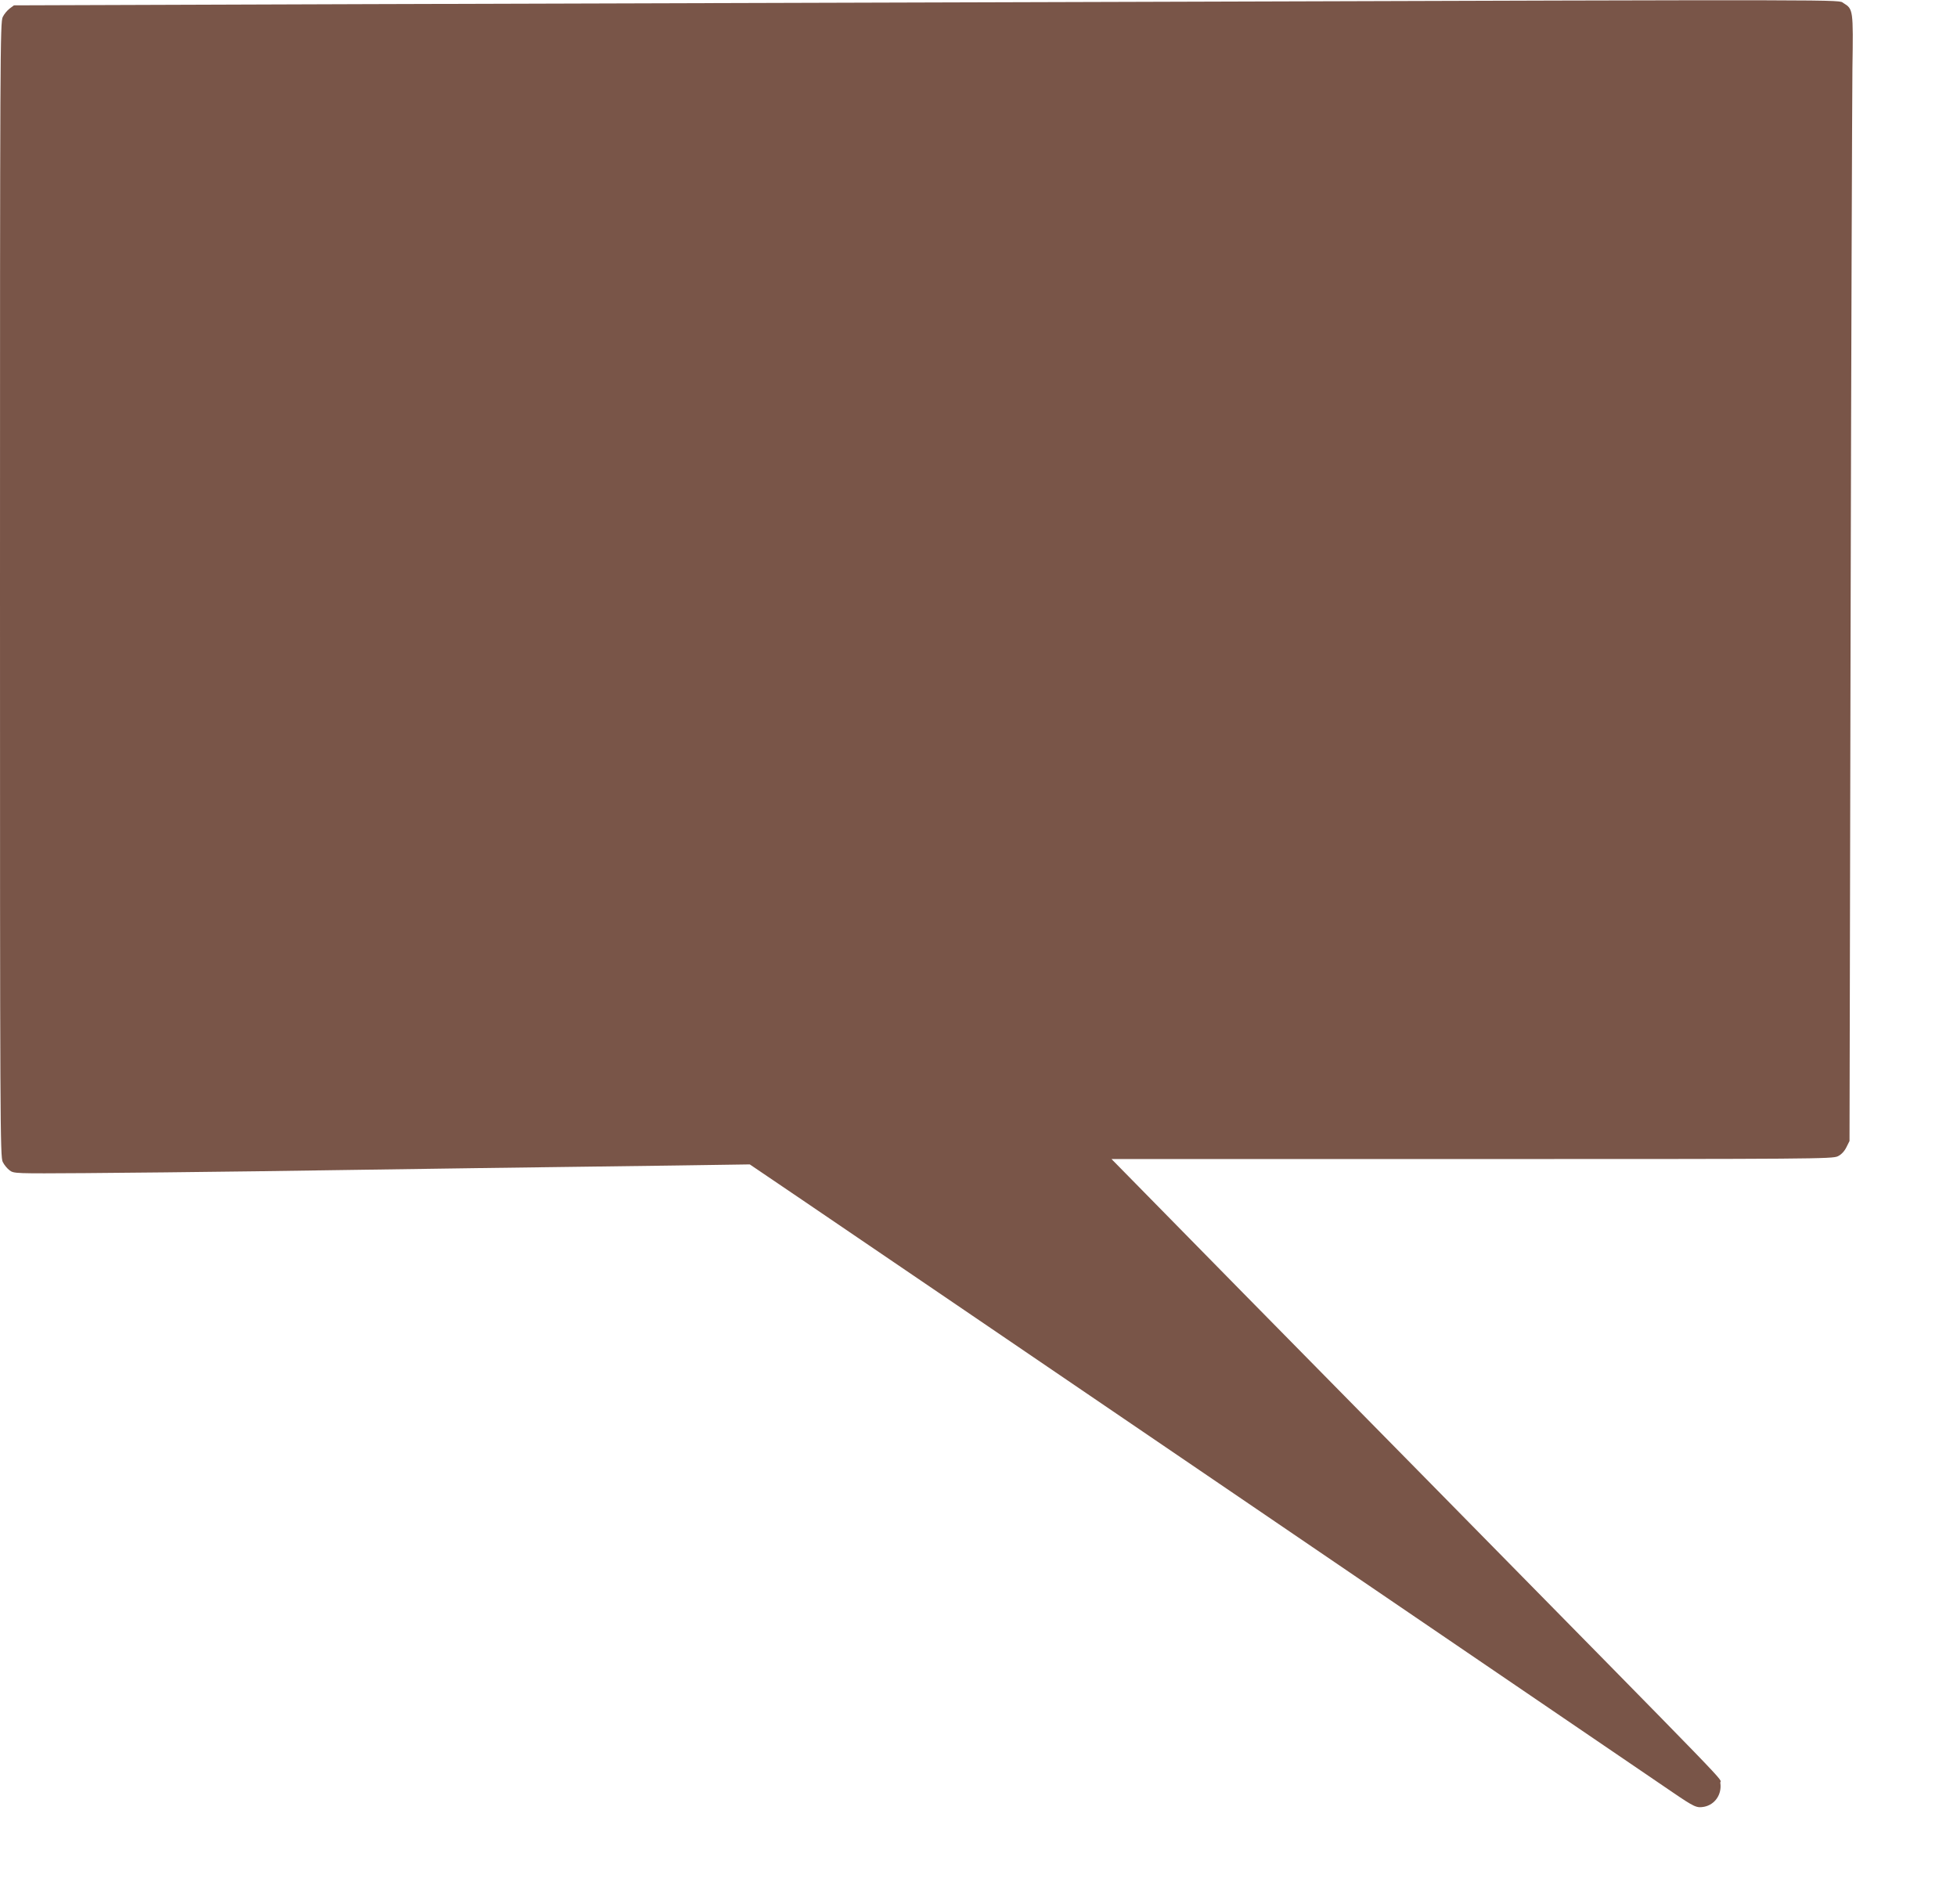 <?xml version="1.0" standalone="no"?>
<!DOCTYPE svg PUBLIC "-//W3C//DTD SVG 20010904//EN"
 "http://www.w3.org/TR/2001/REC-SVG-20010904/DTD/svg10.dtd">
<svg version="1.0" xmlns="http://www.w3.org/2000/svg"
 width="1280pt" height="1245pt" viewBox="0 0 1280 1245"
 preserveAspectRatio="xMidYMid meet">
<g transform="translate(0,1245) scale(0.1,-0.1)"
fill="#795548" stroke="none">
<path d="M7470 12438 c-1510 -4 -3788 -11 -5062 -15 l-2317 -8 -28 -21 c-15
-11 -36 -36 -45 -55 -17 -32 -18 -232 -18 -3744 0 -3512 1 -3712 18 -3744 9
-19 30 -44 45 -55 28 -21 37 -21 495 -18 257 2 760 7 1117 12 358 5 1017 15
1465 21 448 6 1029 14 1290 17 l474 7 341 -231 c187 -127 1517 -1031 2955
-2010 1438 -979 2672 -1819 2741 -1866 141 -96 156 -103 205 -94 71 14 117 81
106 156 -6 42 187 -158 -1921 1985 -883 896 -1708 1735 -1833 1863 l-228 232
2357 0 c2225 0 2360 1 2393 18 22 10 43 32 56 58 l21 42 7 3333 c4 1834 10
3490 12 3681 6 385 5 389 -59 428 -37 23 158 23 -4587 8z"/>
</g>
</svg>
